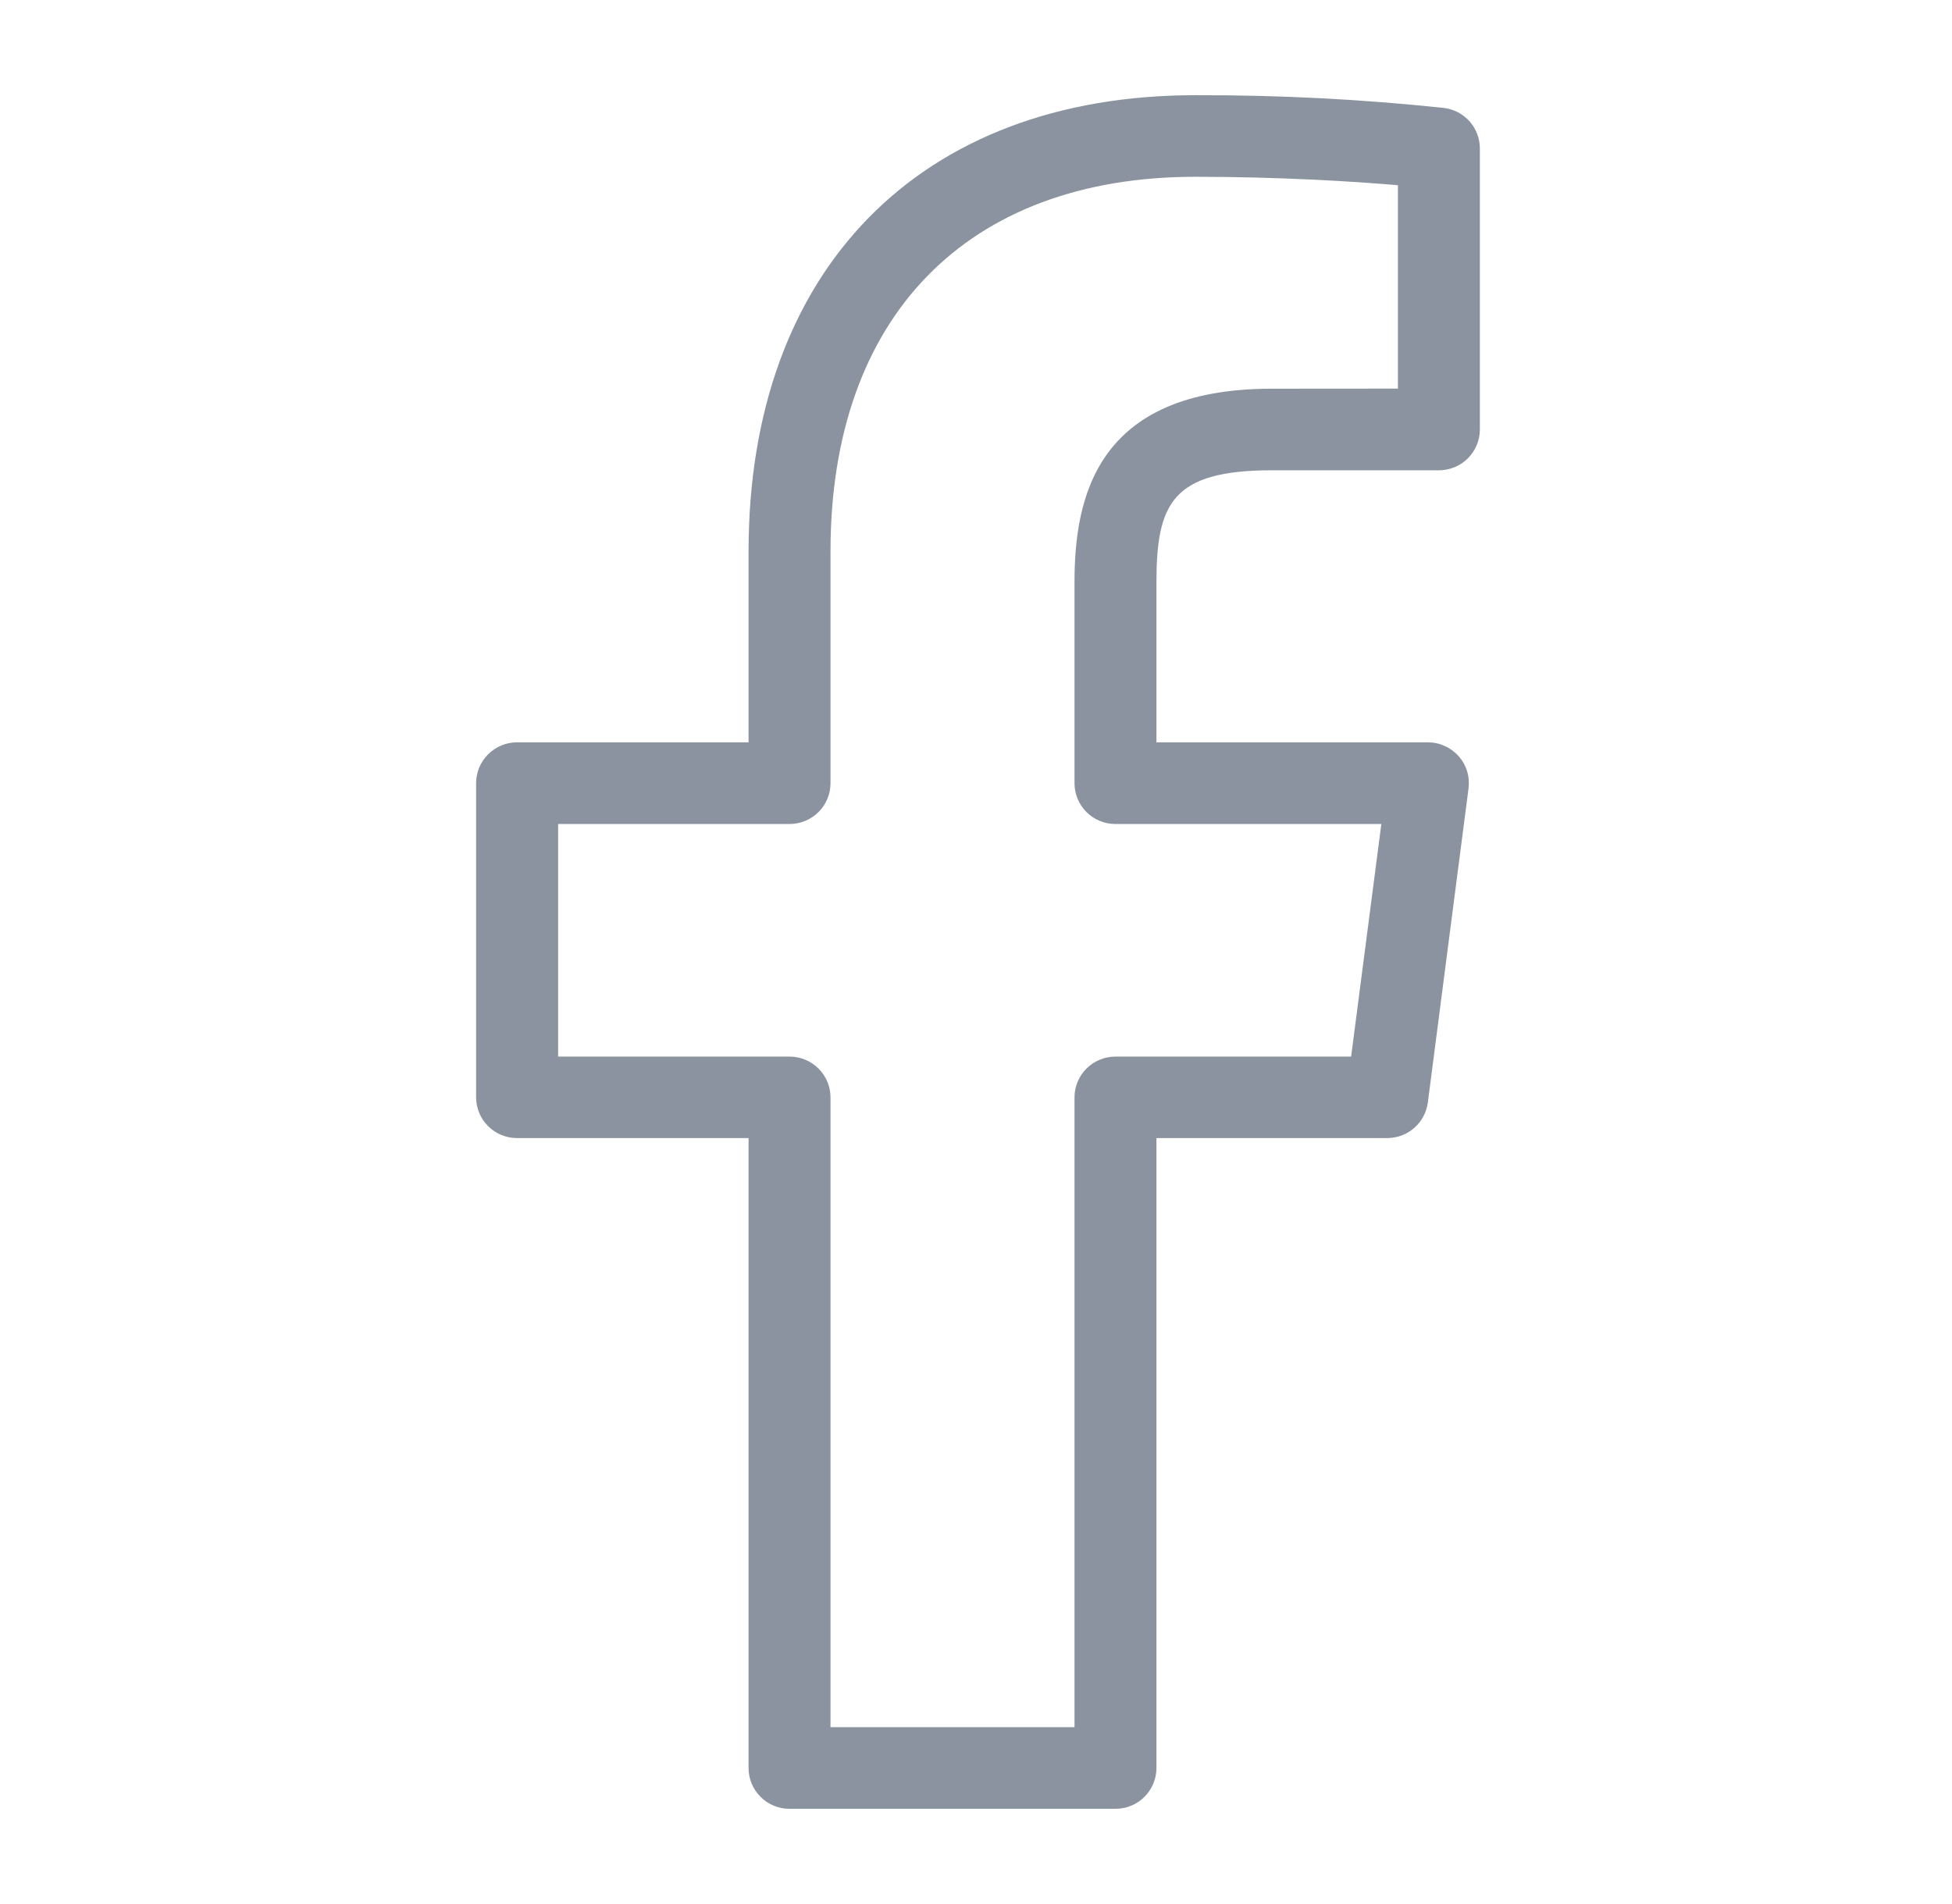 <svg width="41" height="40" viewBox="0 0 41 40" fill="none" xmlns="http://www.w3.org/2000/svg">
<g opacity="0.5">
<path d="M30.334 2.268C28.598 2.084 26.853 1.995 25.107 2C19.32 2 15.723 5.672 15.723 11.583V15.595H10.861C10.632 15.595 10.413 15.686 10.252 15.847C10.091 16.007 10 16.225 10 16.453V23.052C10 23.279 10.091 23.498 10.252 23.658C10.413 23.819 10.632 23.909 10.861 23.909H15.723V37.143C15.723 37.37 15.813 37.588 15.975 37.749C16.136 37.91 16.355 38 16.583 38H23.429C23.658 38 23.877 37.91 24.038 37.749C24.199 37.588 24.29 37.37 24.29 37.143V23.909H29.136C29.345 23.909 29.547 23.834 29.704 23.697C29.861 23.559 29.963 23.37 29.99 23.164L30.845 16.564C30.861 16.443 30.851 16.32 30.816 16.203C30.78 16.087 30.72 15.979 30.639 15.887C30.558 15.796 30.459 15.722 30.347 15.672C30.235 15.621 30.114 15.595 29.992 15.595H24.29V12.237C24.29 10.575 24.625 9.88 26.713 9.88H30.222C30.451 9.88 30.669 9.79 30.831 9.629C30.992 9.469 31.083 9.251 31.083 9.023V3.118C31.083 2.91 31.007 2.709 30.869 2.552C30.732 2.396 30.541 2.295 30.334 2.268ZM29.362 8.164L26.711 8.166C22.999 8.166 22.569 10.491 22.569 12.237V16.454C22.569 16.681 22.659 16.899 22.82 17.06C22.981 17.22 23.2 17.311 23.428 17.311H29.014L28.379 22.197H23.429C23.201 22.197 22.982 22.287 22.821 22.448C22.66 22.609 22.569 22.827 22.569 23.054V36.284H17.444V23.054C17.444 22.827 17.353 22.609 17.192 22.448C17.03 22.287 16.811 22.197 16.583 22.197H11.723V17.311H16.583C16.811 17.311 17.03 17.221 17.192 17.06C17.353 16.9 17.444 16.682 17.444 16.454V11.583C17.444 6.656 20.309 3.714 25.107 3.714C26.844 3.714 28.412 3.809 29.362 3.891V8.164Z" fill="#182841"/>
</g>
</svg>
